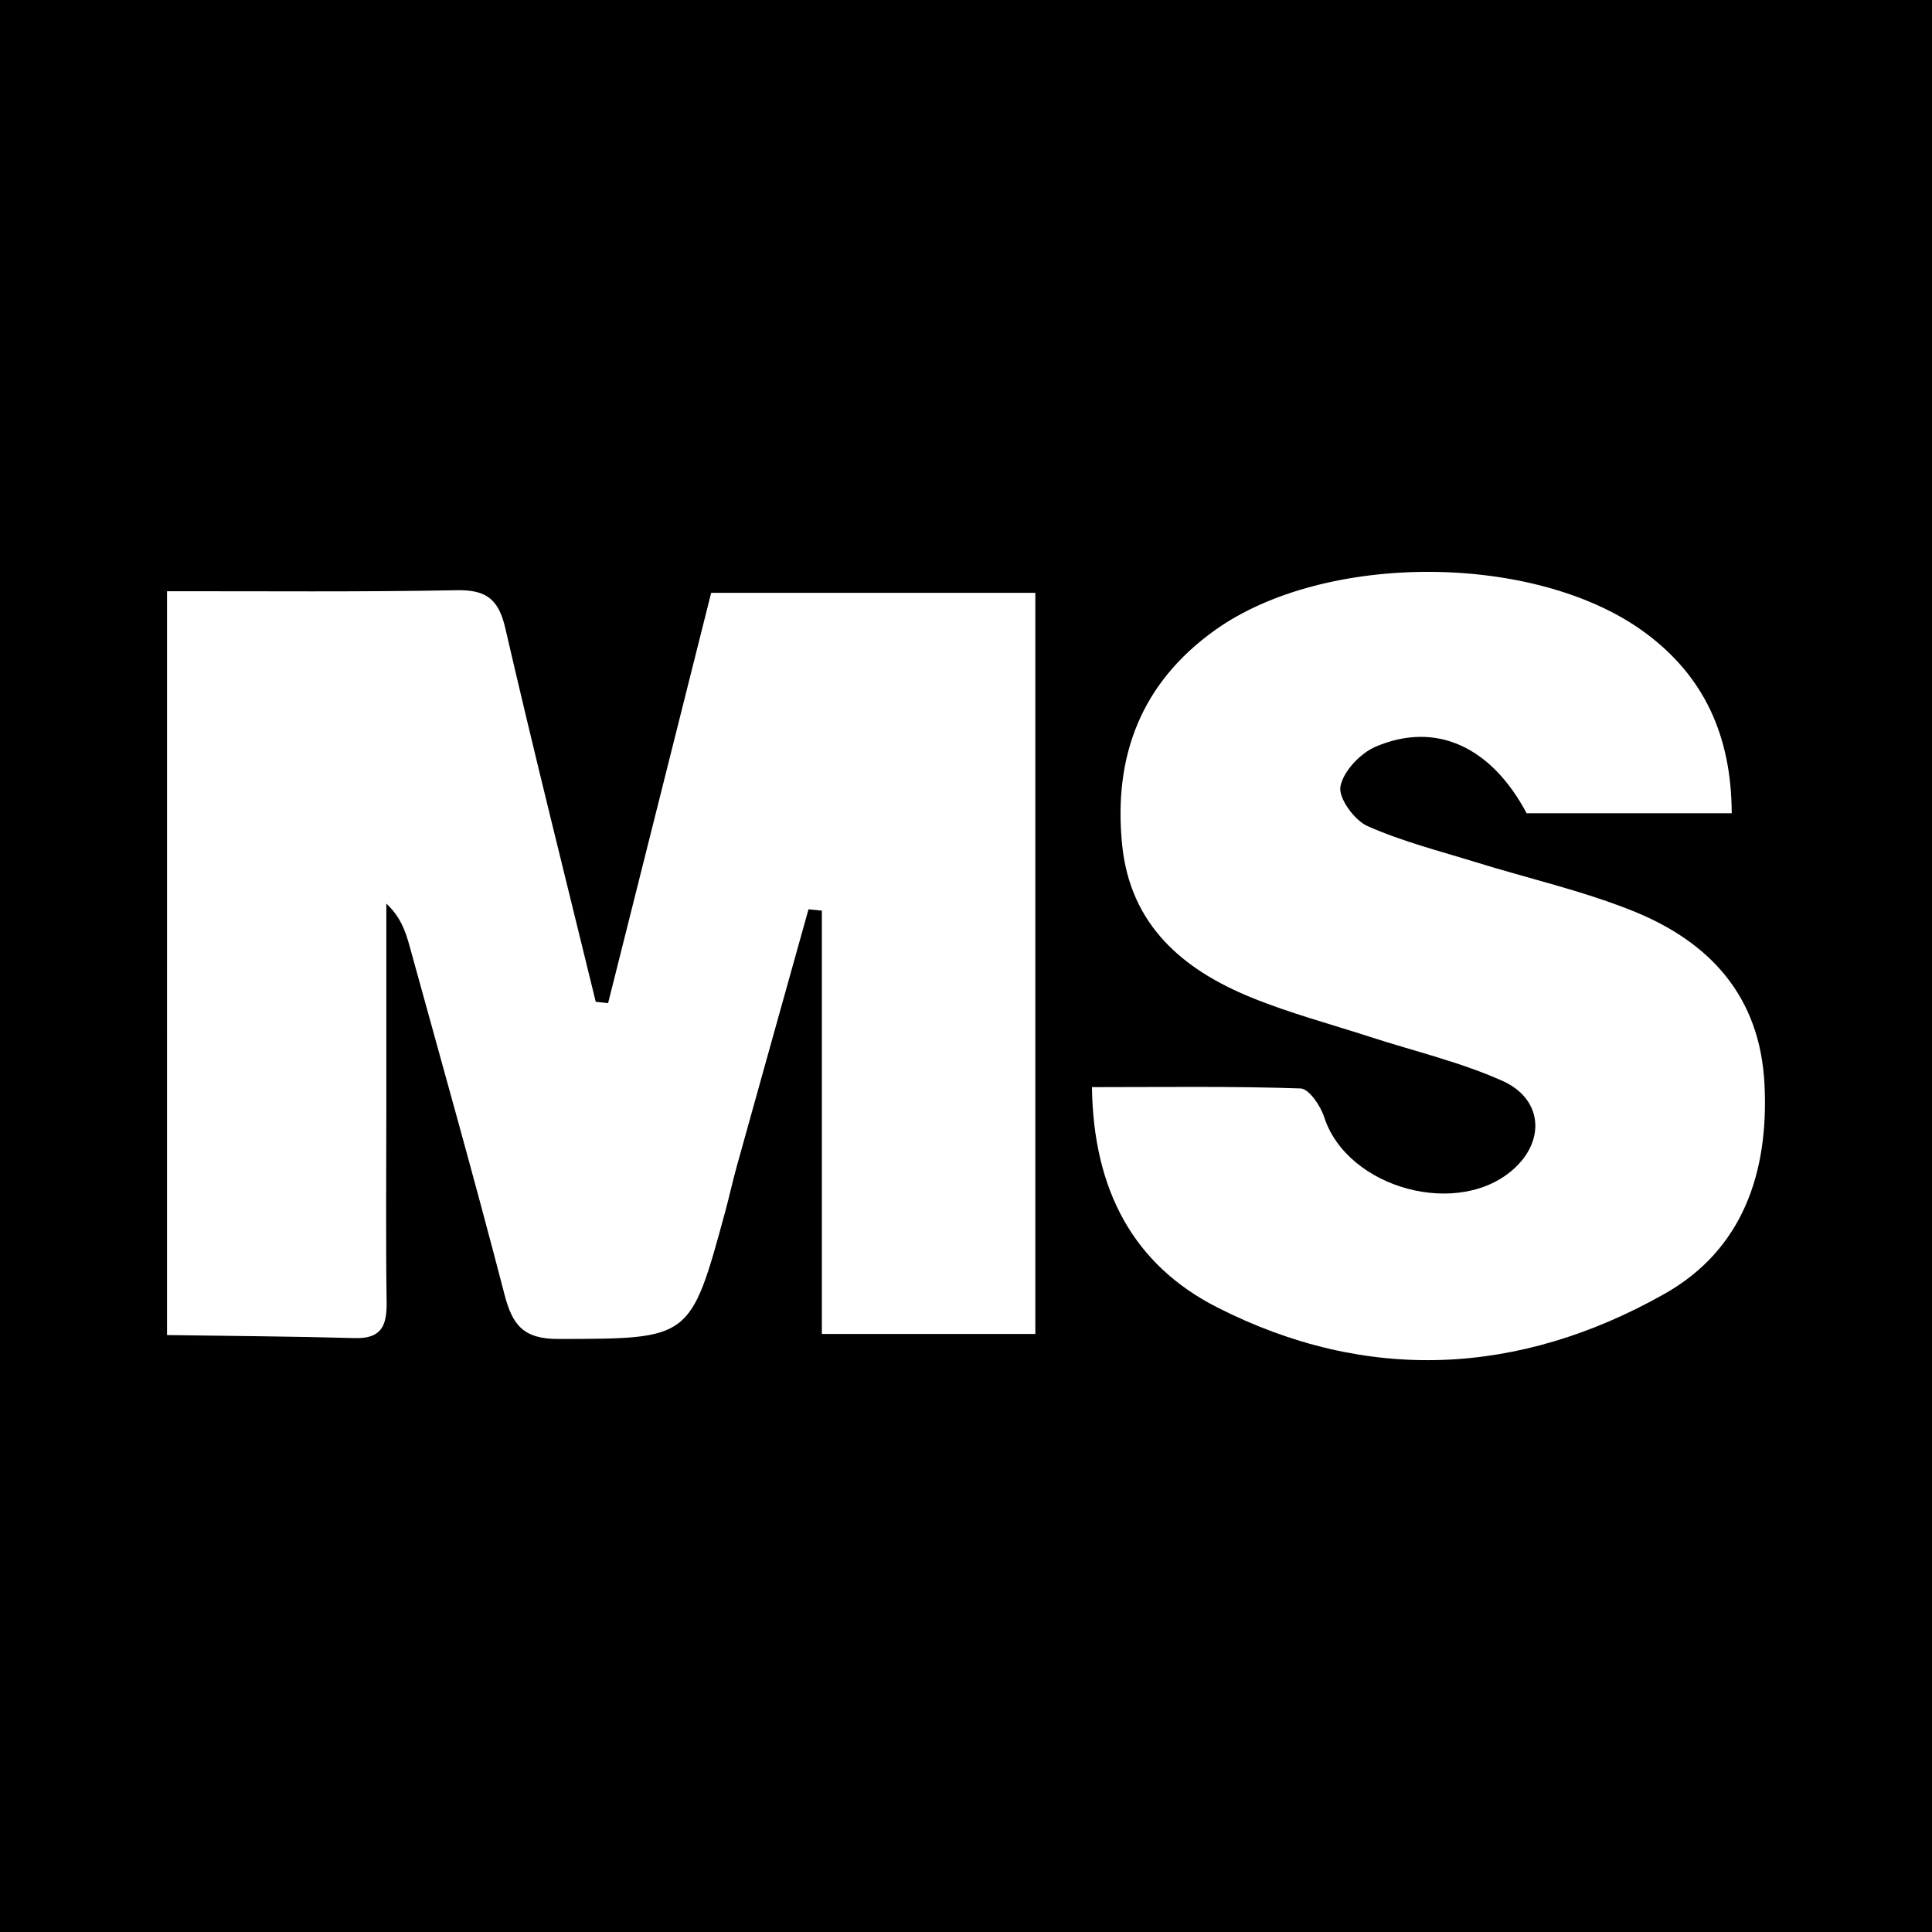 <?xml version="1.0" encoding="utf-8"?>
<!-- Generator: Adobe Illustrator 17.0.0, SVG Export Plug-In . SVG Version: 6.00 Build 0)  -->
<!DOCTYPE svg PUBLIC "-//W3C//DTD SVG 1.1//EN" "http://www.w3.org/Graphics/SVG/1.1/DTD/svg11.dtd">
<svg version="1.1" id="Layer_1" xmlns="http://www.w3.org/2000/svg" xmlns:xlink="http://www.w3.org/1999/xlink" x="0px" y="0px"
	 width="200px" height="200px" viewBox="0 0 200 200" enable-background="new 0 0 200 200" xml:space="preserve">
<rect width="200" height="200"/>
<g>
	<path fill="#FFFFFF" d="M17.291,61.204c9.995-0.012,19.992,0.087,29.983-0.104c3.062-0.059,4.341,0.92,5.037,3.938
		c2.98,12.923,6.218,25.785,9.362,38.67c0.426,0.045,0.852,0.089,1.278,0.134c3.547-14.122,7.095-28.244,10.669-42.473
		c11.253,0,22.197,0,33.558,0c0,25.566,0,50.934,0,76.723c-7.116,0-14.183,0-22.1,0c0-14.567,0-29.195,0-43.824
		c-0.461-0.046-0.921-0.092-1.382-0.138c-2.475,8.86-4.955,17.719-7.419,26.582c-0.445,1.601-0.796,3.228-1.233,4.831
		c-3.588,13.182-3.592,13.028-17.202,13.068c-3.642,0.011-4.789-1.407-5.618-4.61c-3.126-12.07-6.521-24.07-9.832-36.092
		c-0.418-1.517-0.937-3.007-2.398-4.367c0,7.088,0.001,14.175,0,21.263c-0.001,6.663-0.066,13.327,0.029,19.989
		c0.034,2.392-0.504,3.802-3.271,3.725c-6.485-0.181-12.974-0.219-19.462-0.315C17.291,112.537,17.291,86.87,17.291,61.204z"/>
	<path fill="#FFFFFF" d="M179.267,84.186c-7.348,0-14.277,0-21.233,0c-3.647-6.866-9.356-9.555-15.614-6.896
		c-1.59,0.675-3.353,2.536-3.659,4.119c-0.23,1.191,1.433,3.497,2.79,4.101c3.61,1.606,7.501,2.59,11.298,3.766
		c5.388,1.669,10.939,2.922,16.155,5.014c7.955,3.19,13.186,8.79,13.654,17.919c0.469,9.165-2.243,17.166-10.378,21.748
		c-15.011,8.455-30.775,9.272-46.287,1.376c-8.656-4.406-12.806-12.124-12.955-22.794c7.459,0,14.536-0.106,21.6,0.136
		c0.867,0.03,2.061,1.791,2.44,2.964c2.408,7.453,14.104,10.598,19.785,5.221c3.12-2.953,2.755-7.145-1.334-8.971
		c-4.365-1.95-9.105-3.06-13.678-4.545c-4.1-1.332-8.291-2.445-12.274-4.066c-7.159-2.913-12.583-7.52-13.416-15.849
		c-0.916-9.156,1.97-16.729,9.601-22.186c11.381-8.139,33.24-8.055,44.505,0.227C176.436,70.004,179.238,76.215,179.267,84.186z"/>
</g>
</svg>
